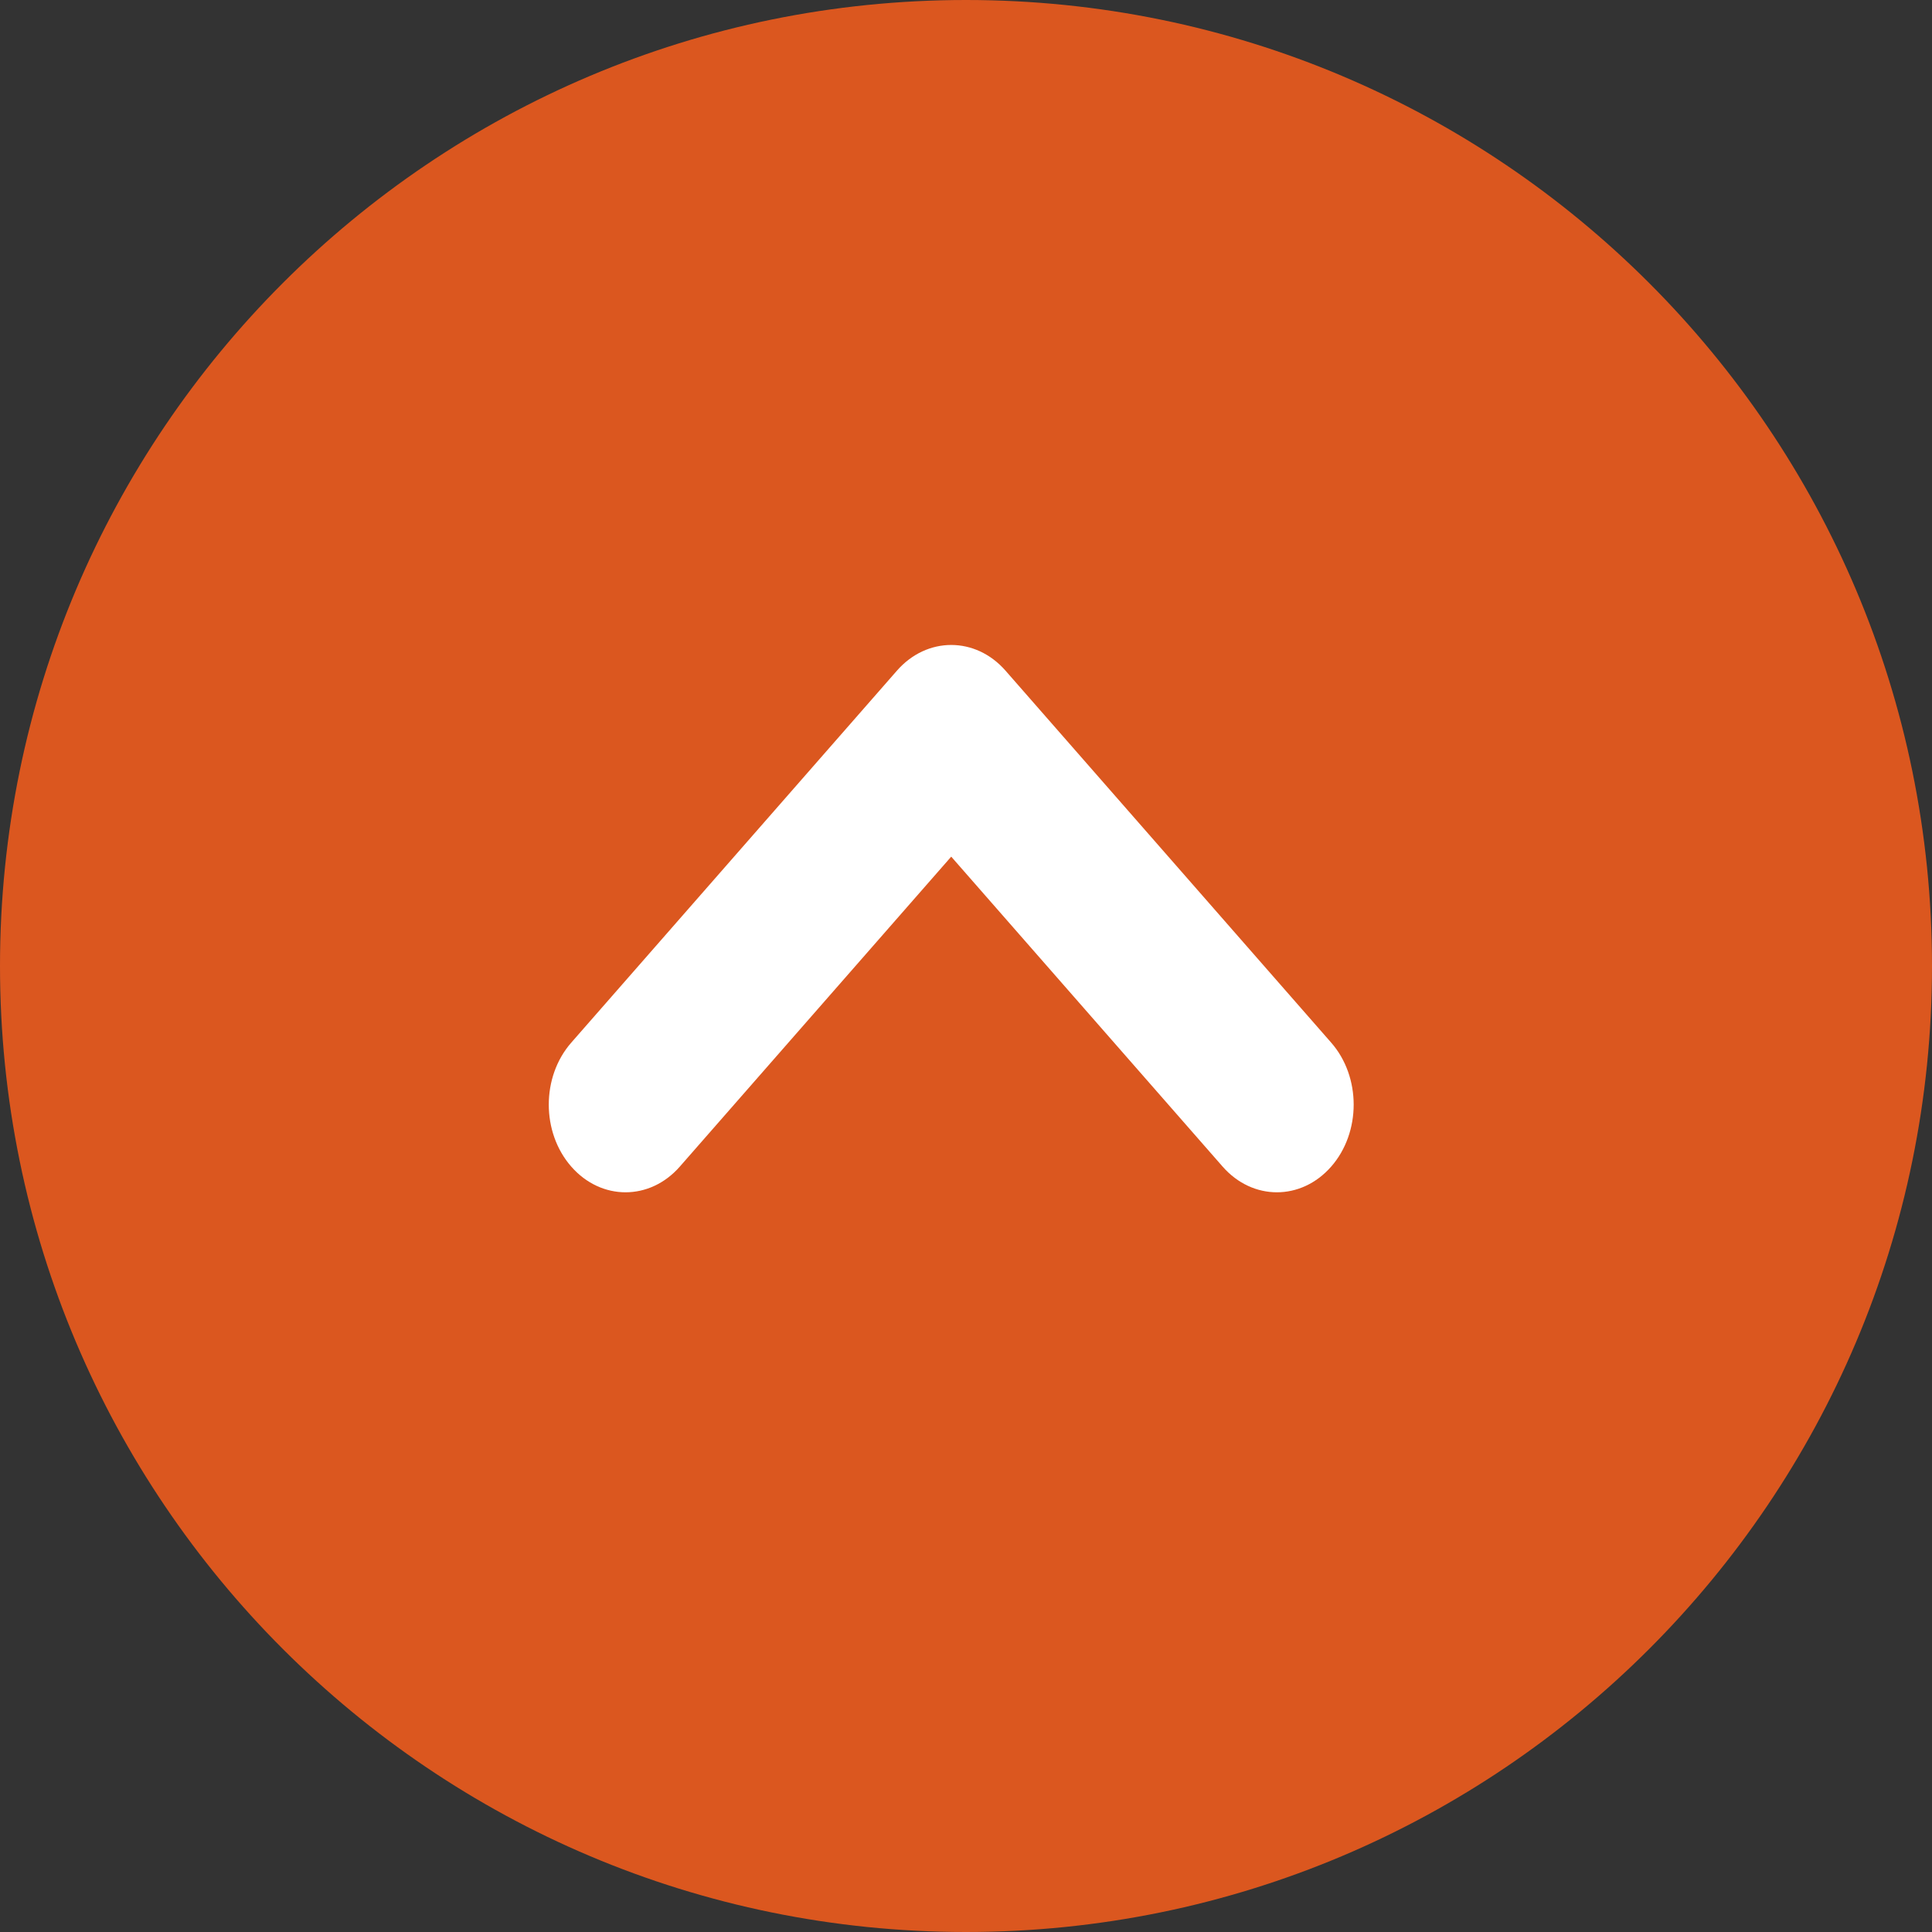 <?xml version="1.0" encoding="UTF-8" standalone="no"?>
<svg
   xmlns:dc="http://purl.org/dc/elements/1.1/"
   xmlns:cc="http://creativecommons.org/ns#"
   xmlns:rdf="http://www.w3.org/1999/02/22-rdf-syntax-ns#"
   xmlns:svg="http://www.w3.org/2000/svg"
   xmlns="http://www.w3.org/2000/svg"
   xmlns:sodipodi="http://sodipodi.sourceforge.net/DTD/sodipodi-0.dtd"
   xmlns:inkscape="http://www.inkscape.org/namespaces/inkscape"
   version="1.1"
   id="svg2"
   inkscape:version="0.91 r13725"
   sodipodi:docname="strelka.svg"
   width="60"
   height="60">
  <rect width="100%" height="100%" fill="#333333" stroke="none"/>
  <defs
     id="defs12" />
  <sodipodi:namedview
     pagecolor="#ffffff"
     bordercolor="#666666"
     borderopacity="1"
     objecttolerance="10"
     gridtolerance="10"
     guidetolerance="10"
     inkscape:pageopacity="0"
     inkscape:pageshadow="2"
     inkscape:window-width="1280"
     inkscape:window-height="1002"
     id="namedview10"
     showgrid="false"
     fit-margin-top="0"
     fit-margin-left="0"
     fit-margin-right="0"
     fit-margin-bottom="0"
     inkscape:zoom="2.36"
     inkscape:cx="49"
     inkscape:cy="11"
     inkscape:window-x="-8"
     inkscape:window-y="-8"
     inkscape:window-maximized="1"
     inkscape:current-layer="svg2" />
  <path
     d="M 30,0 C 46.569,0 60,13.431 60,30 60,46.569 46.569,60 30,60 13.431,60 0,46.569 0,30 0,13.431 13.431,0 30,0 Z"
     id="path4"
     inkscape:connector-curvature="0"
     style="fill:#DB571F;fill-rule:evenodd" />
  <path
     d="m 41.341,39.23 c -0.931,1.064 -2.44,1.064 -3.371,0 0,0 -8.429,-9.626 -8.429,-9.626 0,0 -8.429,9.626 -8.429,9.626 -0.931,1.064 -2.44,1.064 -3.371,0 -0.931,-1.063 -0.931,-2.787 0,-3.85 0,0 10.114,-11.552 10.114,-11.552 0.931,-1.064 2.441,-1.064 3.372,0 0,0 10.114,11.552 10.114,11.552 0.931,1.063 0.931,2.787 0,3.85 z"
     id="path6"
     inkscape:connector-curvature="0"
     style="fill:#DB571F;fill-rule:evenodd" />
  <path
     d="m 41.341,36.23 c -0.931,1.064 -2.44,1.064 -3.371,0 0,0 -8.429,-9.626 -8.429,-9.626 0,0 -8.429,9.626 -8.429,9.626 -0.931,1.064 -2.44,1.064 -3.371,0 -0.931,-1.063 -0.931,-2.787 0,-3.85 0,0 10.114,-11.552 10.114,-11.552 0.931,-1.064 2.441,-1.064 3.372,0 0,0 10.114,11.552 10.114,11.552 0.931,1.063 0.931,2.787 0,3.85 z"
     id="path8"
     inkscape:connector-curvature="0"
     style="fill:#ffffff;fill-rule:evenodd" />
</svg>
